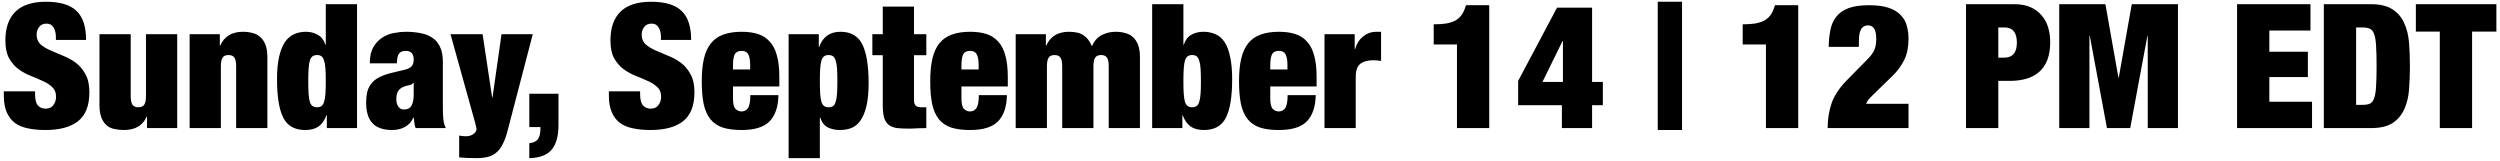 <svg width="605" height="39" viewBox="0 0 605 39" fill="none" xmlns="http://www.w3.org/2000/svg">
<path d="M13.524 9.664V8.95C13.524 8.054 13.342 7.298 12.978 6.682C12.614 6.038 12.054 5.716 11.298 5.716C10.458 5.716 9.842 5.996 9.45 6.556C9.058 7.088 8.862 7.69 8.862 8.362C8.862 9.342 9.17 10.126 9.786 10.714C10.43 11.274 11.228 11.764 12.18 12.184C13.132 12.604 14.154 13.038 15.246 13.486C16.338 13.906 17.36 14.466 18.312 15.166C19.264 15.866 20.048 16.79 20.664 17.938C21.308 19.058 21.63 20.528 21.63 22.348C21.63 25.54 20.72 27.864 18.9 29.32C17.08 30.748 14.448 31.462 11.004 31.462C9.38 31.462 7.938 31.322 6.678 31.042C5.446 30.79 4.396 30.342 3.528 29.698C2.688 29.026 2.044 28.158 1.596 27.094C1.148 26.03 0.924 24.714 0.924 23.146V22.096H8.484V22.81C8.484 24.098 8.722 25.008 9.198 25.54C9.674 26.044 10.29 26.296 11.046 26.296C11.858 26.296 12.474 26.016 12.894 25.456C13.342 24.896 13.566 24.21 13.566 23.398C13.566 22.418 13.258 21.648 12.642 21.088C12.054 20.5 11.298 20.01 10.374 19.618C9.478 19.198 8.498 18.778 7.434 18.358C6.37 17.938 5.376 17.392 4.452 16.72C3.556 16.048 2.8 15.166 2.184 14.074C1.596 12.982 1.302 11.554 1.302 9.79C1.302 6.738 2.114 4.414 3.738 2.818C5.362 1.222 7.826 0.424 11.13 0.424C14.546 0.424 17.01 1.166 18.522 2.65C20.062 4.106 20.832 6.444 20.832 9.664H13.524ZM24.071 8.278H31.631V23.272C31.631 24.224 31.771 24.91 32.051 25.33C32.331 25.75 32.807 25.96 33.479 25.96C34.151 25.96 34.627 25.75 34.907 25.33C35.187 24.91 35.327 24.224 35.327 23.272V8.278H42.887V31H35.579V28.228H35.495C34.543 30.384 32.709 31.462 29.993 31.462C29.153 31.462 28.369 31.378 27.641 31.21C26.941 31.07 26.325 30.776 25.793 30.328C25.261 29.852 24.841 29.222 24.533 28.438C24.225 27.626 24.071 26.618 24.071 25.414V8.278ZM45.891 8.278H53.199V11.05H53.283C54.263 8.81 56.097 7.69 58.785 7.69C59.625 7.69 60.395 7.788 61.095 7.984C61.823 8.152 62.453 8.474 62.985 8.95C63.517 9.426 63.937 10.056 64.245 10.84C64.553 11.624 64.707 12.632 64.707 13.864V31H57.147V16.006C57.147 15.054 57.007 14.368 56.727 13.948C56.447 13.528 55.971 13.318 55.299 13.318C54.627 13.318 54.151 13.528 53.871 13.948C53.591 14.368 53.451 15.054 53.451 16.006V31H45.891V8.278ZM74.599 19.66C74.599 20.864 74.627 21.872 74.683 22.684C74.739 23.496 74.837 24.154 74.977 24.658C75.145 25.134 75.369 25.47 75.649 25.666C75.929 25.862 76.293 25.96 76.741 25.96C77.161 25.96 77.511 25.862 77.791 25.666C78.071 25.47 78.281 25.134 78.421 24.658C78.589 24.154 78.701 23.496 78.757 22.684C78.813 21.872 78.841 20.864 78.841 19.66C78.841 18.428 78.813 17.406 78.757 16.594C78.701 15.782 78.589 15.138 78.421 14.662C78.281 14.158 78.071 13.808 77.791 13.612C77.511 13.416 77.161 13.318 76.741 13.318C76.293 13.318 75.929 13.416 75.649 13.612C75.369 13.808 75.145 14.158 74.977 14.662C74.837 15.138 74.739 15.782 74.683 16.594C74.627 17.406 74.599 18.428 74.599 19.66ZM78.841 1.012H86.401V31H79.093V27.892H79.009C78.533 29.152 77.889 30.062 77.077 30.622C76.265 31.182 75.187 31.462 73.843 31.462C71.323 31.462 69.559 30.468 68.551 28.48C67.543 26.492 67.039 23.384 67.039 19.156C67.039 17 67.207 15.194 67.543 13.738C67.879 12.282 68.341 11.106 68.929 10.21C69.545 9.314 70.287 8.67 71.155 8.278C72.023 7.886 72.975 7.69 74.011 7.69C75.075 7.69 76.027 7.928 76.867 8.404C77.735 8.852 78.365 9.664 78.757 10.84H78.841V1.012ZM97.763 26.506C98.603 26.506 99.206 26.198 99.57 25.582C99.933 24.966 100.116 24.028 100.116 22.768V20.038H100.032C99.808 20.346 99.457 20.542 98.981 20.626C98.534 20.682 98.029 20.836 97.469 21.088C96.882 21.368 96.475 21.746 96.251 22.222C96.028 22.67 95.915 23.272 95.915 24.028C95.915 24.784 96.084 25.386 96.419 25.834C96.755 26.282 97.204 26.506 97.763 26.506ZM100.578 31C100.438 30.608 100.34 30.202 100.284 29.782C100.228 29.362 100.172 28.914 100.116 28.438H100.032C99.612 29.446 98.939 30.202 98.016 30.706C97.12 31.21 96.084 31.462 94.907 31.462C93.76 31.462 92.779 31.308 91.968 31C91.183 30.72 90.54 30.286 90.035 29.698C89.531 29.11 89.168 28.41 88.944 27.598C88.719 26.786 88.608 25.89 88.608 24.91C88.608 23.846 88.706 22.922 88.901 22.138C89.126 21.354 89.475 20.682 89.951 20.122C90.427 19.534 91.072 19.044 91.883 18.652C92.695 18.232 93.704 17.882 94.907 17.602L97.889 16.888C98.701 16.692 99.275 16.412 99.612 16.048C99.948 15.656 100.116 15.11 100.116 14.41C100.116 13.01 99.472 12.31 98.183 12.31C97.456 12.31 96.924 12.52 96.588 12.94C96.251 13.332 96.07 14.13 96.041 15.334H89.49C89.49 13.682 89.784 12.366 90.371 11.386C90.96 10.378 91.688 9.608 92.555 9.076C93.424 8.516 94.362 8.152 95.37 7.984C96.377 7.788 97.316 7.69 98.183 7.69C99.499 7.69 100.704 7.802 101.796 8.026C102.916 8.222 103.868 8.6 104.652 9.16C105.464 9.692 106.08 10.434 106.5 11.386C106.948 12.31 107.172 13.514 107.172 14.998V26.086C107.172 27.15 107.214 28.088 107.298 28.9C107.382 29.712 107.578 30.412 107.886 31H100.578ZM111.12 32.806C111.4 32.862 111.68 32.904 111.96 32.932C112.24 32.96 112.52 32.974 112.8 32.974C113.276 32.974 113.668 32.904 113.976 32.764C114.312 32.624 114.578 32.456 114.774 32.26C114.97 32.092 115.11 31.91 115.194 31.714C115.278 31.518 115.32 31.364 115.32 31.252C115.32 31.084 115.278 30.86 115.194 30.58C115.138 30.3 115.068 30.006 114.984 29.698L109.02 8.278H116.79L119.1 23.608H119.184L121.368 8.278H128.928L122.838 31.63C122.502 32.946 122.11 34.024 121.662 34.864C121.242 35.732 120.724 36.418 120.108 36.922C119.52 37.426 118.834 37.776 118.05 37.972C117.266 38.168 116.37 38.266 115.362 38.266C114.55 38.266 113.794 38.252 113.094 38.224C112.422 38.196 111.764 38.154 111.12 38.098V32.806ZM128.096 22.684H135.152V30.244C135.152 32.904 134.606 34.892 133.514 36.208C132.422 37.524 130.616 38.21 128.096 38.266V34.654C129.104 34.542 129.804 34.206 130.196 33.646C130.588 33.086 130.784 32.246 130.784 31.126V30.748H128.096V22.684ZM159.95 9.664V8.95C159.95 8.054 159.768 7.298 159.404 6.682C159.04 6.038 158.48 5.716 157.724 5.716C156.884 5.716 156.268 5.996 155.876 6.556C155.484 7.088 155.288 7.69 155.288 8.362C155.288 9.342 155.596 10.126 156.212 10.714C156.856 11.274 157.654 11.764 158.606 12.184C159.558 12.604 160.58 13.038 161.672 13.486C162.764 13.906 163.786 14.466 164.738 15.166C165.69 15.866 166.474 16.79 167.09 17.938C167.734 19.058 168.056 20.528 168.056 22.348C168.056 25.54 167.146 27.864 165.326 29.32C163.506 30.748 160.874 31.462 157.43 31.462C155.806 31.462 154.364 31.322 153.104 31.042C151.872 30.79 150.822 30.342 149.954 29.698C149.114 29.026 148.47 28.158 148.022 27.094C147.574 26.03 147.35 24.714 147.35 23.146V22.096H154.91V22.81C154.91 24.098 155.148 25.008 155.624 25.54C156.1 26.044 156.716 26.296 157.472 26.296C158.284 26.296 158.9 26.016 159.32 25.456C159.768 24.896 159.992 24.21 159.992 23.398C159.992 22.418 159.684 21.648 159.068 21.088C158.48 20.5 157.724 20.01 156.8 19.618C155.904 19.198 154.924 18.778 153.86 18.358C152.796 17.938 151.802 17.392 150.878 16.72C149.982 16.048 149.226 15.166 148.61 14.074C148.022 12.982 147.728 11.554 147.728 9.79C147.728 6.738 148.54 4.414 150.164 2.818C151.788 1.222 154.252 0.424 157.556 0.424C160.972 0.424 163.436 1.166 164.948 2.65C166.488 4.106 167.258 6.444 167.258 9.664H159.95ZM181.542 15.796C181.542 14.592 181.388 13.71 181.08 13.15C180.8 12.59 180.254 12.31 179.442 12.31C178.658 12.31 178.112 12.59 177.804 13.15C177.524 13.71 177.384 14.592 177.384 15.796V16.804H181.542V15.796ZM177.384 20.92V23.902C177.384 25.134 177.594 25.96 178.014 26.38C178.434 26.772 178.91 26.968 179.442 26.968C180.114 26.968 180.632 26.702 180.996 26.17C181.388 25.61 181.584 24.56 181.584 23.02H188.388C188.332 25.82 187.618 27.934 186.246 29.362C184.874 30.762 182.62 31.462 179.484 31.462C177.664 31.462 176.138 31.266 174.906 30.874C173.674 30.454 172.68 29.782 171.924 28.858C171.168 27.906 170.622 26.674 170.286 25.162C169.978 23.65 169.824 21.816 169.824 19.66C169.824 17.476 170.006 15.628 170.37 14.116C170.734 12.604 171.308 11.372 172.092 10.42C172.876 9.468 173.87 8.782 175.074 8.362C176.306 7.914 177.776 7.69 179.484 7.69C180.996 7.69 182.312 7.872 183.432 8.236C184.58 8.6 185.532 9.216 186.288 10.084C187.072 10.924 187.646 12.044 188.01 13.444C188.402 14.816 188.598 16.538 188.598 18.61V20.92H177.384ZM198.403 19.618C198.403 20.85 198.431 21.872 198.487 22.684C198.543 23.496 198.641 24.154 198.781 24.658C198.949 25.134 199.173 25.47 199.453 25.666C199.733 25.862 200.083 25.96 200.503 25.96C200.951 25.96 201.315 25.862 201.595 25.666C201.875 25.47 202.085 25.134 202.225 24.658C202.393 24.154 202.505 23.496 202.561 22.684C202.617 21.872 202.645 20.85 202.645 19.618C202.645 18.386 202.617 17.378 202.561 16.594C202.505 15.782 202.393 15.138 202.225 14.662C202.085 14.158 201.875 13.808 201.595 13.612C201.315 13.416 200.951 13.318 200.503 13.318C200.083 13.318 199.733 13.416 199.453 13.612C199.173 13.808 198.949 14.158 198.781 14.662C198.641 15.138 198.543 15.782 198.487 16.594C198.431 17.378 198.403 18.386 198.403 19.618ZM190.843 8.278H198.151V11.386H198.235C199.103 8.922 200.825 7.69 203.401 7.69C205.921 7.69 207.685 8.712 208.693 10.756C209.701 12.8 210.205 15.922 210.205 20.122C210.205 22.306 210.037 24.126 209.701 25.582C209.365 27.038 208.889 28.214 208.273 29.11C207.685 29.978 206.957 30.594 206.089 30.958C205.249 31.294 204.297 31.462 203.233 31.462C202.169 31.462 201.203 31.252 200.335 30.832C199.495 30.412 198.879 29.614 198.487 28.438H198.403V38.266H190.843V8.278ZM211.109 8.278H213.629V1.6H221.189V8.278H224.171V13.36H221.189V24.196C221.189 24.84 221.329 25.302 221.609 25.582C221.917 25.834 222.379 25.96 222.995 25.96H224.171V31C223.471 31 222.771 31.014 222.071 31.042C221.371 31.098 220.699 31.126 220.055 31.126C218.907 31.126 217.927 31.084 217.115 31C216.303 30.888 215.631 30.636 215.099 30.244C214.595 29.852 214.217 29.278 213.965 28.522C213.741 27.738 213.629 26.716 213.629 25.456V13.36H211.109V8.278ZM236.831 15.796C236.831 14.592 236.677 13.71 236.369 13.15C236.089 12.59 235.543 12.31 234.731 12.31C233.947 12.31 233.401 12.59 233.093 13.15C232.813 13.71 232.673 14.592 232.673 15.796V16.804H236.831V15.796ZM232.673 20.92V23.902C232.673 25.134 232.883 25.96 233.303 26.38C233.723 26.772 234.199 26.968 234.731 26.968C235.403 26.968 235.921 26.702 236.285 26.17C236.677 25.61 236.873 24.56 236.873 23.02H243.677C243.621 25.82 242.907 27.934 241.535 29.362C240.163 30.762 237.909 31.462 234.773 31.462C232.953 31.462 231.427 31.266 230.195 30.874C228.963 30.454 227.969 29.782 227.213 28.858C226.457 27.906 225.911 26.674 225.575 25.162C225.267 23.65 225.113 21.816 225.113 19.66C225.113 17.476 225.295 15.628 225.659 14.116C226.023 12.604 226.597 11.372 227.381 10.42C228.165 9.468 229.159 8.782 230.363 8.362C231.595 7.914 233.065 7.69 234.773 7.69C236.285 7.69 237.601 7.872 238.721 8.236C239.869 8.6 240.821 9.216 241.577 10.084C242.361 10.924 242.935 12.044 243.299 13.444C243.691 14.816 243.887 16.538 243.887 18.61V20.92H232.673ZM257.052 16.006C257.052 15.054 256.912 14.368 256.632 13.948C256.352 13.528 255.876 13.318 255.204 13.318C254.532 13.318 254.056 13.528 253.776 13.948C253.496 14.368 253.356 15.054 253.356 16.006V31H245.796V8.278H253.104V11.05H253.188C254.168 8.81 256.002 7.69 258.69 7.69C260.258 7.69 261.448 7.984 262.26 8.572C263.1 9.132 263.758 10 264.234 11.176C264.822 9.888 265.62 8.992 266.628 8.488C267.664 7.956 268.77 7.69 269.946 7.69C270.786 7.69 271.556 7.788 272.256 7.984C272.984 8.152 273.614 8.474 274.146 8.95C274.678 9.426 275.098 10.056 275.406 10.84C275.714 11.624 275.868 12.632 275.868 13.864V31H268.308V16.006C268.308 15.054 268.168 14.368 267.888 13.948C267.608 13.528 267.132 13.318 266.46 13.318C265.788 13.318 265.312 13.528 265.032 13.948C264.752 14.368 264.612 15.054 264.612 16.006V31H257.052V16.006ZM286.382 19.66C286.382 20.864 286.41 21.872 286.466 22.684C286.522 23.496 286.62 24.154 286.76 24.658C286.928 25.134 287.152 25.47 287.432 25.666C287.712 25.862 288.062 25.96 288.482 25.96C288.93 25.96 289.294 25.862 289.574 25.666C289.854 25.47 290.064 25.134 290.204 24.658C290.372 24.154 290.484 23.496 290.54 22.684C290.596 21.872 290.624 20.864 290.624 19.66C290.624 18.428 290.596 17.406 290.54 16.594C290.484 15.782 290.372 15.138 290.204 14.662C290.064 14.158 289.854 13.808 289.574 13.612C289.294 13.416 288.93 13.318 288.482 13.318C288.062 13.318 287.712 13.416 287.432 13.612C287.152 13.808 286.928 14.158 286.76 14.662C286.62 15.138 286.522 15.782 286.466 16.594C286.41 17.406 286.382 18.428 286.382 19.66ZM278.822 1.012H286.382V10.84H286.466C286.858 9.664 287.474 8.852 288.314 8.404C289.182 7.928 290.148 7.69 291.212 7.69C292.304 7.69 293.284 7.886 294.152 8.278C295.02 8.642 295.748 9.272 296.336 10.168C296.924 11.036 297.372 12.212 297.68 13.696C298.016 15.152 298.184 16.972 298.184 19.156C298.184 23.384 297.68 26.492 296.672 28.48C295.664 30.468 293.9 31.462 291.38 31.462C290.036 31.462 288.958 31.182 288.146 30.622C287.334 30.062 286.69 29.152 286.214 27.892H286.13V31H278.822V1.012ZM311.562 15.796C311.562 14.592 311.408 13.71 311.1 13.15C310.82 12.59 310.274 12.31 309.462 12.31C308.678 12.31 308.132 12.59 307.824 13.15C307.544 13.71 307.404 14.592 307.404 15.796V16.804H311.562V15.796ZM307.404 20.92V23.902C307.404 25.134 307.614 25.96 308.034 26.38C308.454 26.772 308.93 26.968 309.462 26.968C310.134 26.968 310.652 26.702 311.016 26.17C311.408 25.61 311.604 24.56 311.604 23.02H318.408C318.352 25.82 317.638 27.934 316.266 29.362C314.894 30.762 312.64 31.462 309.504 31.462C307.684 31.462 306.158 31.266 304.926 30.874C303.694 30.454 302.7 29.782 301.944 28.858C301.188 27.906 300.642 26.674 300.306 25.162C299.998 23.65 299.844 21.816 299.844 19.66C299.844 17.476 300.026 15.628 300.39 14.116C300.754 12.604 301.328 11.372 302.112 10.42C302.896 9.468 303.89 8.782 305.094 8.362C306.326 7.914 307.796 7.69 309.504 7.69C311.016 7.69 312.332 7.872 313.452 8.236C314.6 8.6 315.552 9.216 316.308 10.084C317.092 10.924 317.666 12.044 318.03 13.444C318.422 14.816 318.618 16.538 318.618 18.61V20.92H307.404ZM320.527 8.278H327.835V11.89H327.919C328.339 10.518 329.011 9.482 329.935 8.782C330.859 8.054 331.881 7.69 333.001 7.69H334.219V14.746C333.883 14.69 333.561 14.648 333.253 14.62C332.945 14.592 332.637 14.578 332.329 14.578C330.985 14.578 329.935 14.872 329.179 15.46C328.451 16.048 328.087 17.098 328.087 18.61V31H320.527V8.278ZM352.586 31V10.756H346.958V5.884C348.162 5.884 349.198 5.814 350.066 5.674C350.934 5.506 351.676 5.254 352.292 4.918C352.908 4.554 353.412 4.078 353.804 3.49C354.196 2.874 354.518 2.132 354.77 1.264H360.398V31H352.586ZM367.393 19.576L376.801 1.852H385.285V19.828H387.889V25.456H385.285V31H377.977V25.456H367.393V19.576ZM378.229 19.828V9.916H378.145L373.273 19.828H378.229ZM401.173 0.424H407.053V31.462H401.173V0.424ZM427.358 31V10.756H421.73V5.884C422.934 5.884 423.97 5.814 424.838 5.674C425.706 5.506 426.448 5.254 427.064 4.918C427.68 4.554 428.184 4.078 428.576 3.49C428.968 2.874 429.29 2.132 429.542 1.264H435.17V31H427.358ZM442.542 11.344C442.57 9.832 442.71 8.46 442.962 7.228C443.214 5.968 443.69 4.904 444.39 4.036C445.09 3.14 446.07 2.454 447.33 1.978C448.59 1.502 450.242 1.264 452.286 1.264C454.246 1.264 455.842 1.474 457.074 1.894C458.306 2.314 459.272 2.902 459.972 3.658C460.7 4.386 461.19 5.24 461.442 6.22C461.722 7.2 461.862 8.25 461.862 9.37C461.862 11.386 461.526 13.08 460.854 14.452C460.182 15.824 459.286 17.07 458.166 18.19L453.546 22.684C453.21 23.02 452.832 23.398 452.412 23.818C452.02 24.238 451.754 24.672 451.614 25.12H461.862V31H442.29C442.29 28.9 442.598 26.926 443.214 25.078C443.858 23.202 445.034 21.382 446.742 19.618L451.95 14.326C452.706 13.57 453.238 12.856 453.546 12.184C453.882 11.484 454.05 10.574 454.05 9.454C454.05 8.194 453.868 7.326 453.504 6.85C453.14 6.374 452.65 6.136 452.034 6.136C451.754 6.136 451.488 6.192 451.236 6.304C450.984 6.388 450.746 6.57 450.522 6.85C450.326 7.13 450.158 7.536 450.018 8.068C449.906 8.572 449.85 9.244 449.85 10.084V11.344H442.542ZM483.589 13.948H485.059C486.039 13.948 486.781 13.654 487.285 13.066C487.817 12.478 488.083 11.554 488.083 10.294C488.083 7.858 487.075 6.64 485.059 6.64H483.589V13.948ZM475.777 1.012H487.495C488.979 1.012 490.267 1.25 491.359 1.726C492.451 2.202 493.347 2.86 494.047 3.7C494.775 4.512 495.307 5.478 495.643 6.598C495.979 7.718 496.147 8.936 496.147 10.252C496.147 13.36 495.307 15.698 493.627 17.266C491.975 18.806 489.539 19.576 486.319 19.576H483.589V31H475.777V1.012ZM498.335 1.012H509.507L512.657 18.778H512.741L515.891 1.012H527.063V31H519.755V8.656H519.671L515.513 31H509.885L505.727 8.656H505.643V31H498.335V1.012ZM541.368 1.012H559.134V7.396H549.18V12.52H558.504V18.652H549.18V24.616H559.512V31H541.368V1.012ZM562.368 1.012H573.708C575.976 1.012 577.74 1.432 579 2.272C580.26 3.084 581.198 4.19 581.814 5.59C582.458 6.962 582.85 8.558 582.99 10.378C583.13 12.17 583.2 14.046 583.2 16.006C583.2 17.966 583.13 19.856 582.99 21.676C582.85 23.468 582.458 25.064 581.814 26.464C581.198 27.836 580.26 28.942 579 29.782C577.74 30.594 575.976 31 573.708 31H562.368V1.012ZM570.18 25.372H571.734C572.49 25.372 573.092 25.274 573.54 25.078C573.988 24.854 574.324 24.406 574.548 23.734C574.8 23.062 574.954 22.11 575.01 20.878C575.094 19.646 575.136 18.022 575.136 16.006C575.136 13.99 575.094 12.366 575.01 11.134C574.954 9.902 574.8 8.95 574.548 8.278C574.324 7.606 573.988 7.172 573.54 6.976C573.092 6.752 572.49 6.64 571.734 6.64H570.18V25.372ZM590.433 7.648H584.637V1.012H604.125V7.648H598.245V31H590.433V7.648Z" fill="black"/>
</svg>
